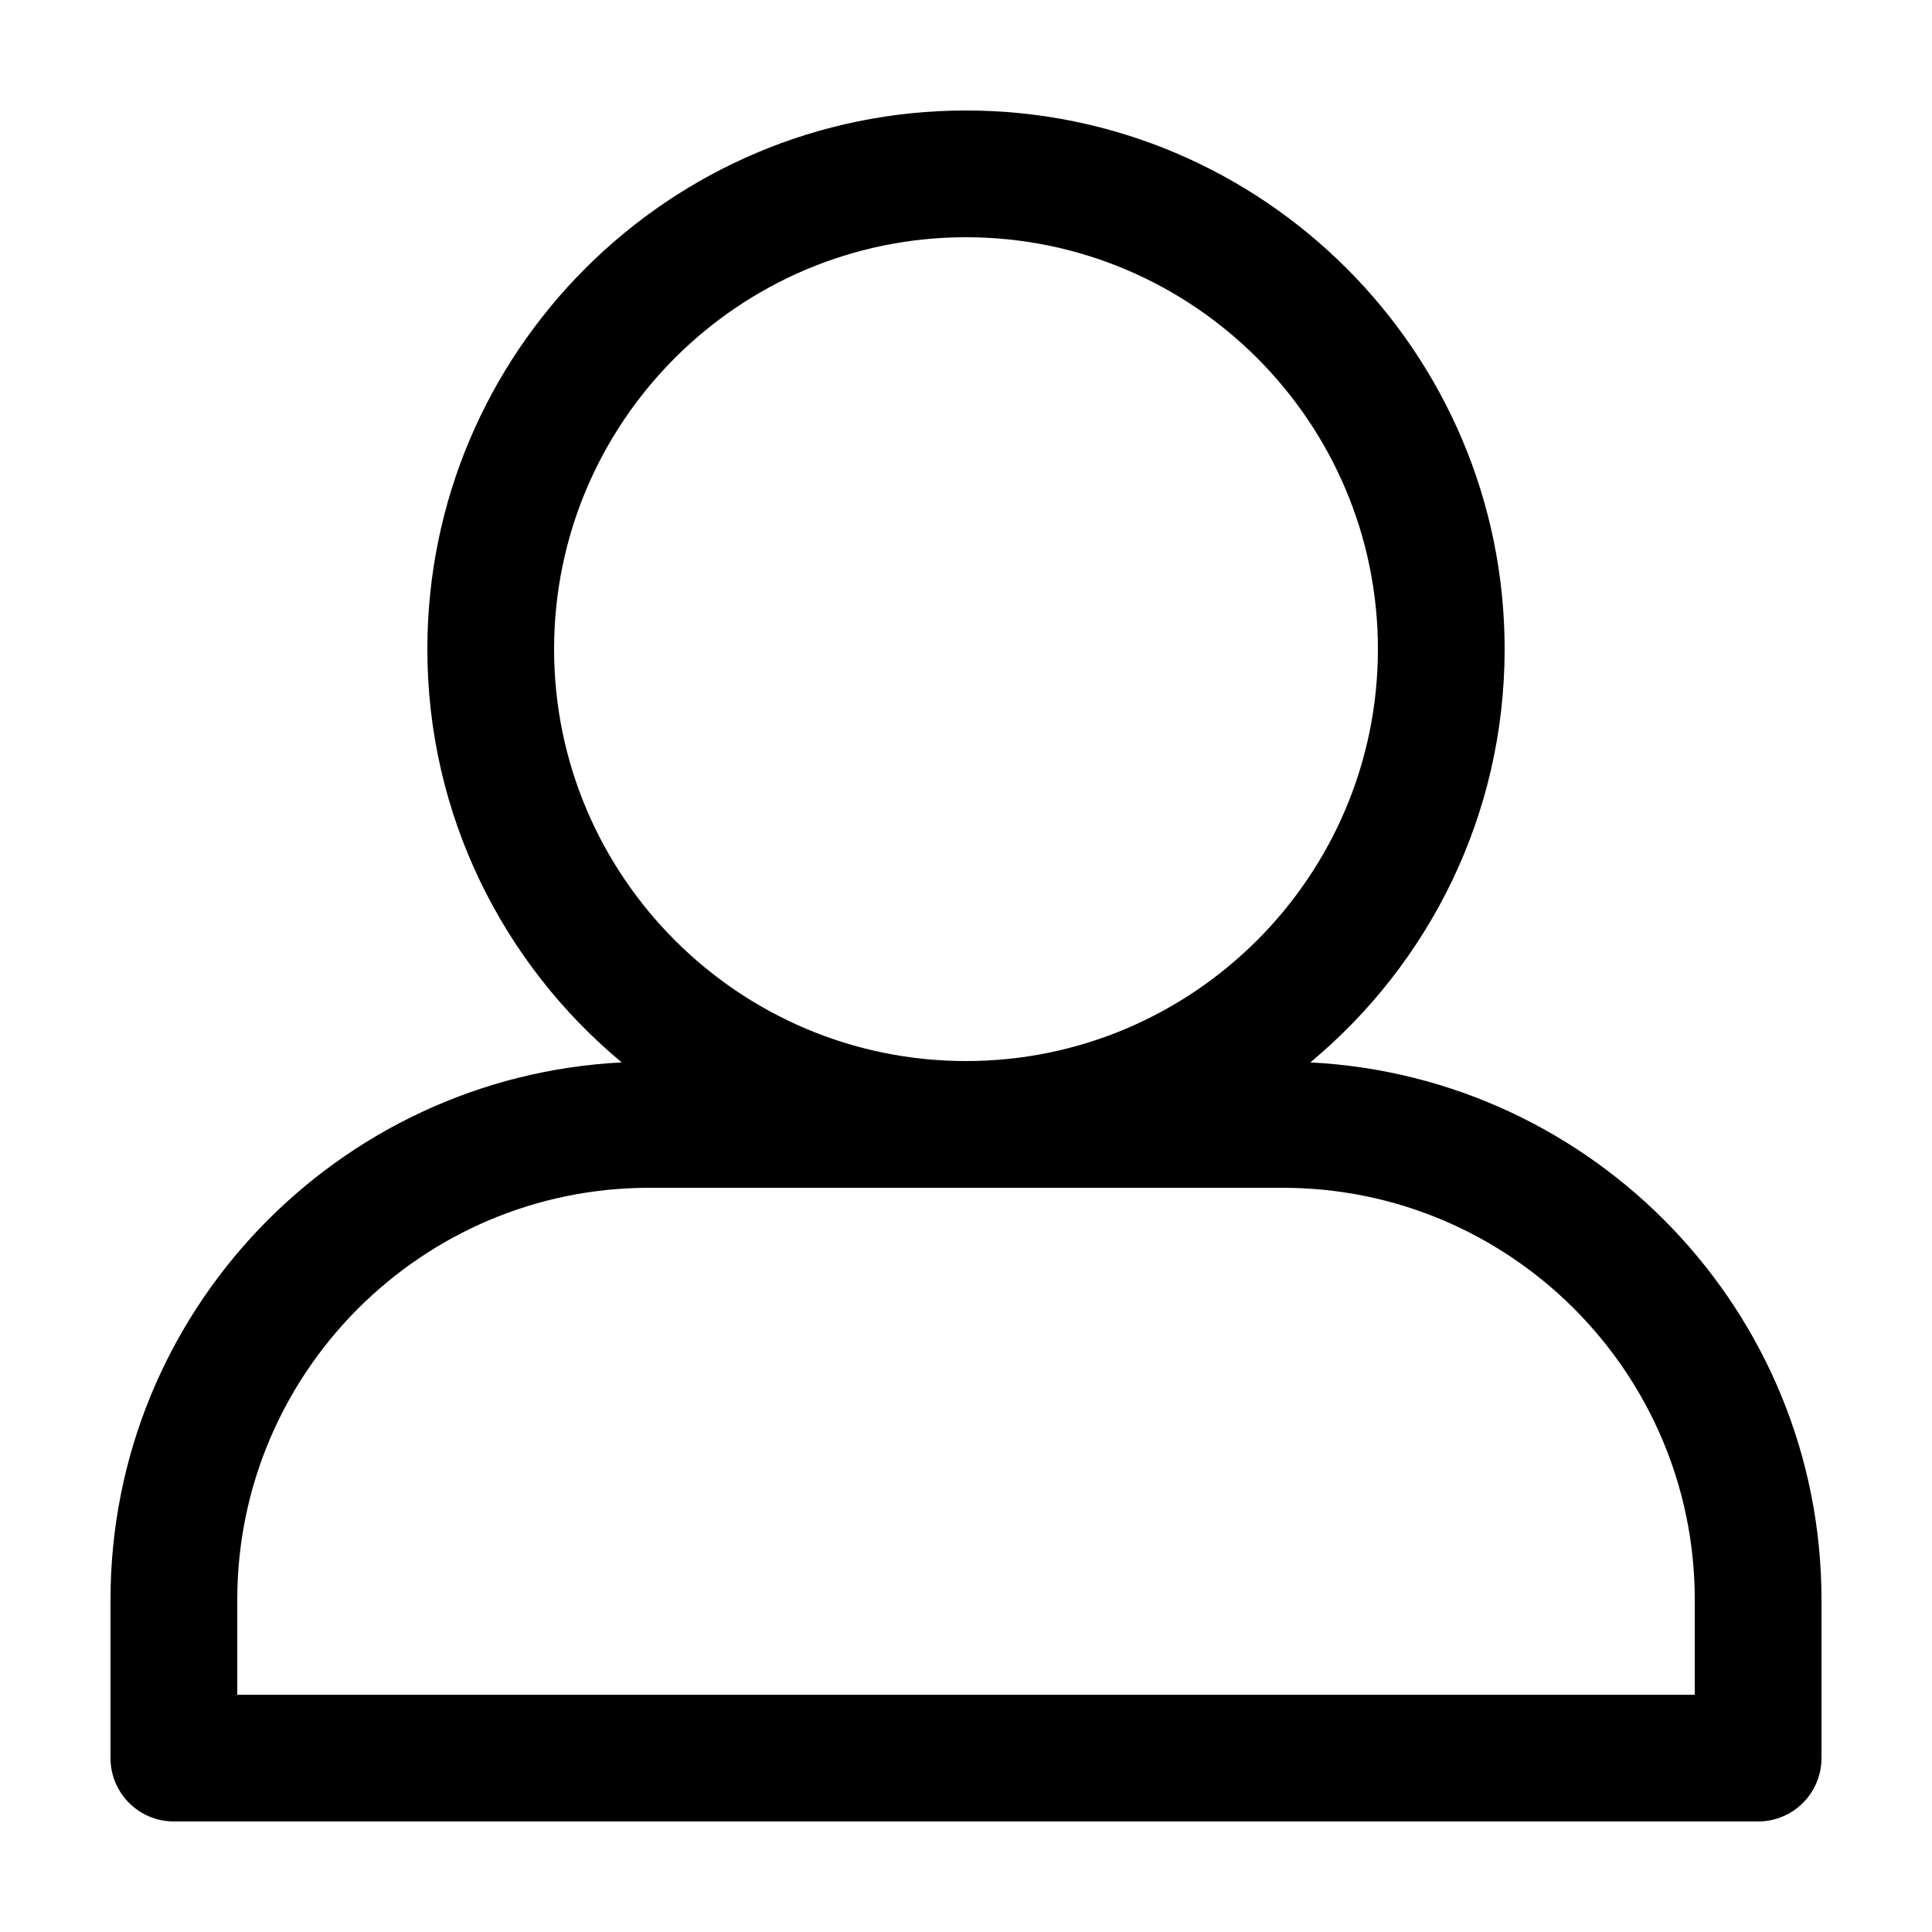 <?xml version="1.0" encoding="UTF-8"?>
<!-- Uploaded to: SVG Repo, www.svgrepo.com, Generator: SVG Repo Mixer Tools -->
<svg fill="#000000" width="800px" height="800px" version="1.1" viewBox="144 144 512 512" xmlns="http://www.w3.org/2000/svg">
 <path d="m491.24 425.56c31.438-26.156 51.504-65.504 51.504-109.53 0-78.711-64.035-142.75-142.74-142.75-78.715 0-142.75 64.035-142.75 142.74 0 44.023 20.066 83.371 51.504 109.53-75.328 3.824-135.47 66.117-135.47 142.38v41.988c0 9.273 7.519 16.789 16.793 16.789h419.84c9.277 0 16.793-7.516 16.793-16.789v-41.988c0-76.262-60.145-138.55-135.47-142.38zm-200.4-109.53c0-60.195 48.965-109.16 109.16-109.16 60.184 0 109.16 48.965 109.16 109.16 0 60.195-48.977 109.16-109.16 109.16-60.191 0-109.16-48.965-109.16-109.16zm302.29 277.1h-386.25v-25.191c0-60.184 48.965-109.16 109.16-109.16h167.93c60.184 0 109.16 48.969 109.16 109.16z"/>
</svg>